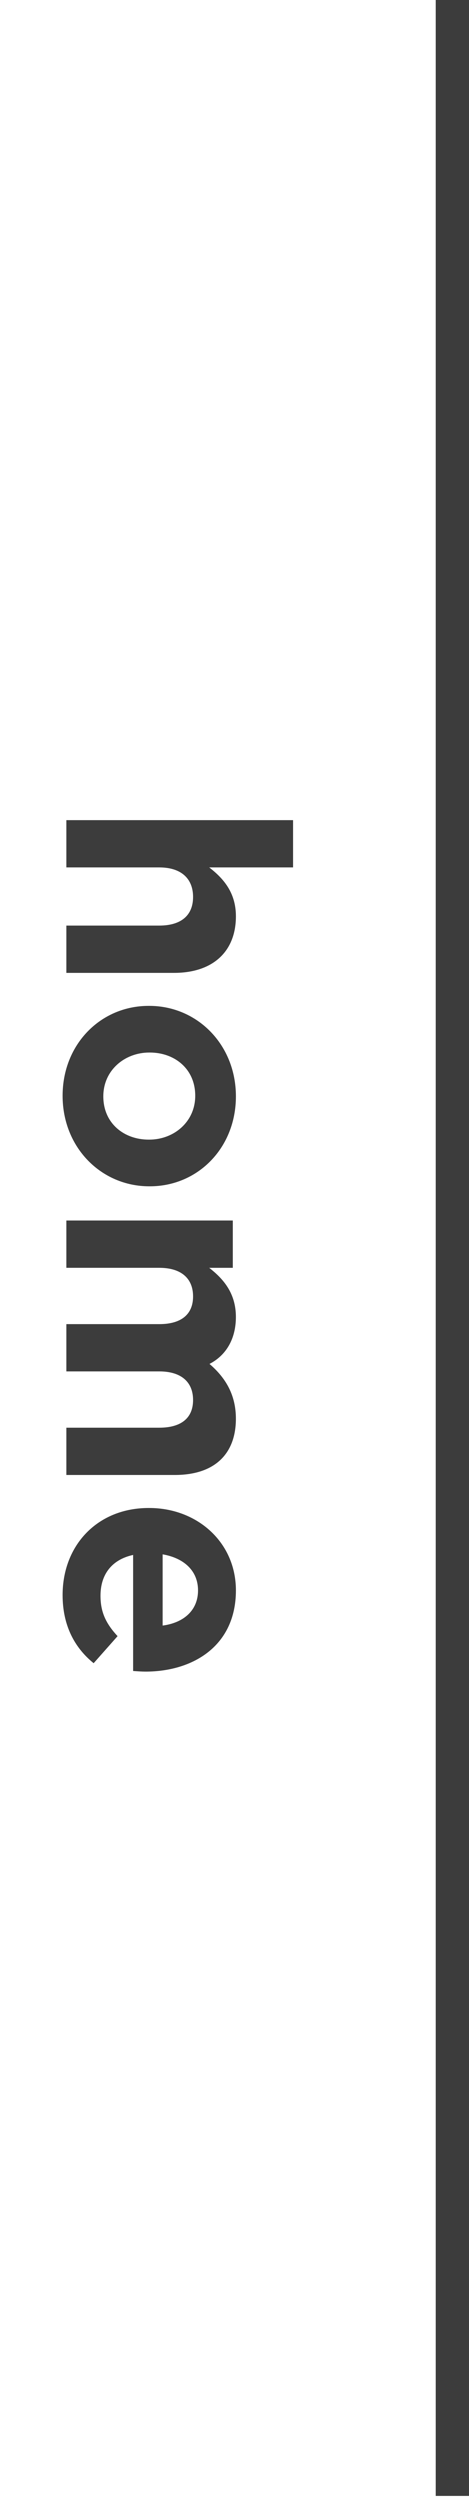 <?xml version="1.0" encoding="utf-8"?>
<!-- Generator: Adobe Illustrator 16.0.0, SVG Export Plug-In . SVG Version: 6.00 Build 0)  -->
<!DOCTYPE svg PUBLIC "-//W3C//DTD SVG 1.1//EN" "http://www.w3.org/Graphics/SVG/1.1/DTD/svg11.dtd">
<svg version="1.1" id="Ebene_1" xmlns="http://www.w3.org/2000/svg" xmlns:xlink="http://www.w3.org/1999/xlink" x="0px" y="0px"
	 width="28.186px" height="150px" viewBox="0 0 28.186 150" enable-background="new 0 0 28.186 150" xml:space="preserve">
<g>
	<g>
		<rect x="26.186" y="-0.25" fill="#3C3C3C" width="2" height="150"/>
	</g>
</g>
<g>
	<g>
		<path fill="#3C3C3C" d="M17.613,49.207v2.836h-5.039c0.839,0.652,1.604,1.494,1.604,2.932c0,2.146-1.418,3.396-3.715,3.396H3.988
			v-2.838h5.58c1.344,0,2.035-0.633,2.035-1.717c0-1.082-0.691-1.773-2.035-1.773h-5.58v-2.836H17.613z"/>
		<path fill="#3C3C3C" d="M8.933,60.35H8.97c2.875,0,5.208,2.316,5.208,5.43c0,3.1-2.296,5.396-5.171,5.396H8.97
			c-2.874,0-5.208-2.314-5.208-5.432C3.762,62.646,6.058,60.35,8.933,60.35z M8.933,68.375H8.97c1.475,0,2.763-1.062,2.763-2.631
			c0-1.623-1.25-2.594-2.726-2.594H8.97c-1.475,0-2.761,1.062-2.761,2.629C6.209,67.404,7.459,68.375,8.933,68.375z"/>
		<path fill="#3C3C3C" d="M13.991,73.229v2.838h-1.418c0.839,0.652,1.604,1.51,1.604,2.947c0,1.309-0.578,2.298-1.587,2.819
			c1.026,0.877,1.587,1.922,1.587,3.285c0,2.109-1.269,3.378-3.676,3.378H3.988v-2.837h5.58c1.344,0,2.035-0.597,2.035-1.66
			c0-1.064-0.691-1.718-2.035-1.718h-5.58v-2.836h5.58c1.344,0,2.035-0.6,2.035-1.662c0-1.064-0.691-1.717-2.035-1.717h-5.58v-2.838
			H13.991z"/>
		<path fill="#3C3C3C" d="M8.933,90.476H8.97c2.856,0,5.208,2.034,5.208,4.946c0,3.341-2.594,4.871-5.433,4.871
			c-0.223,0-0.484-0.019-0.745-0.037v-6.963c-1.288,0.281-1.96,1.177-1.96,2.446c0,0.951,0.298,1.642,1.026,2.427l-1.438,1.623
			c-1.156-0.934-1.866-2.277-1.866-4.088C3.762,92.696,5.871,90.476,8.933,90.476z M9.774,97.531
			c1.269-0.168,2.127-0.915,2.127-2.109c0-1.176-0.84-1.941-2.127-2.165V97.531z"/>
	</g>
</g>
</svg>
